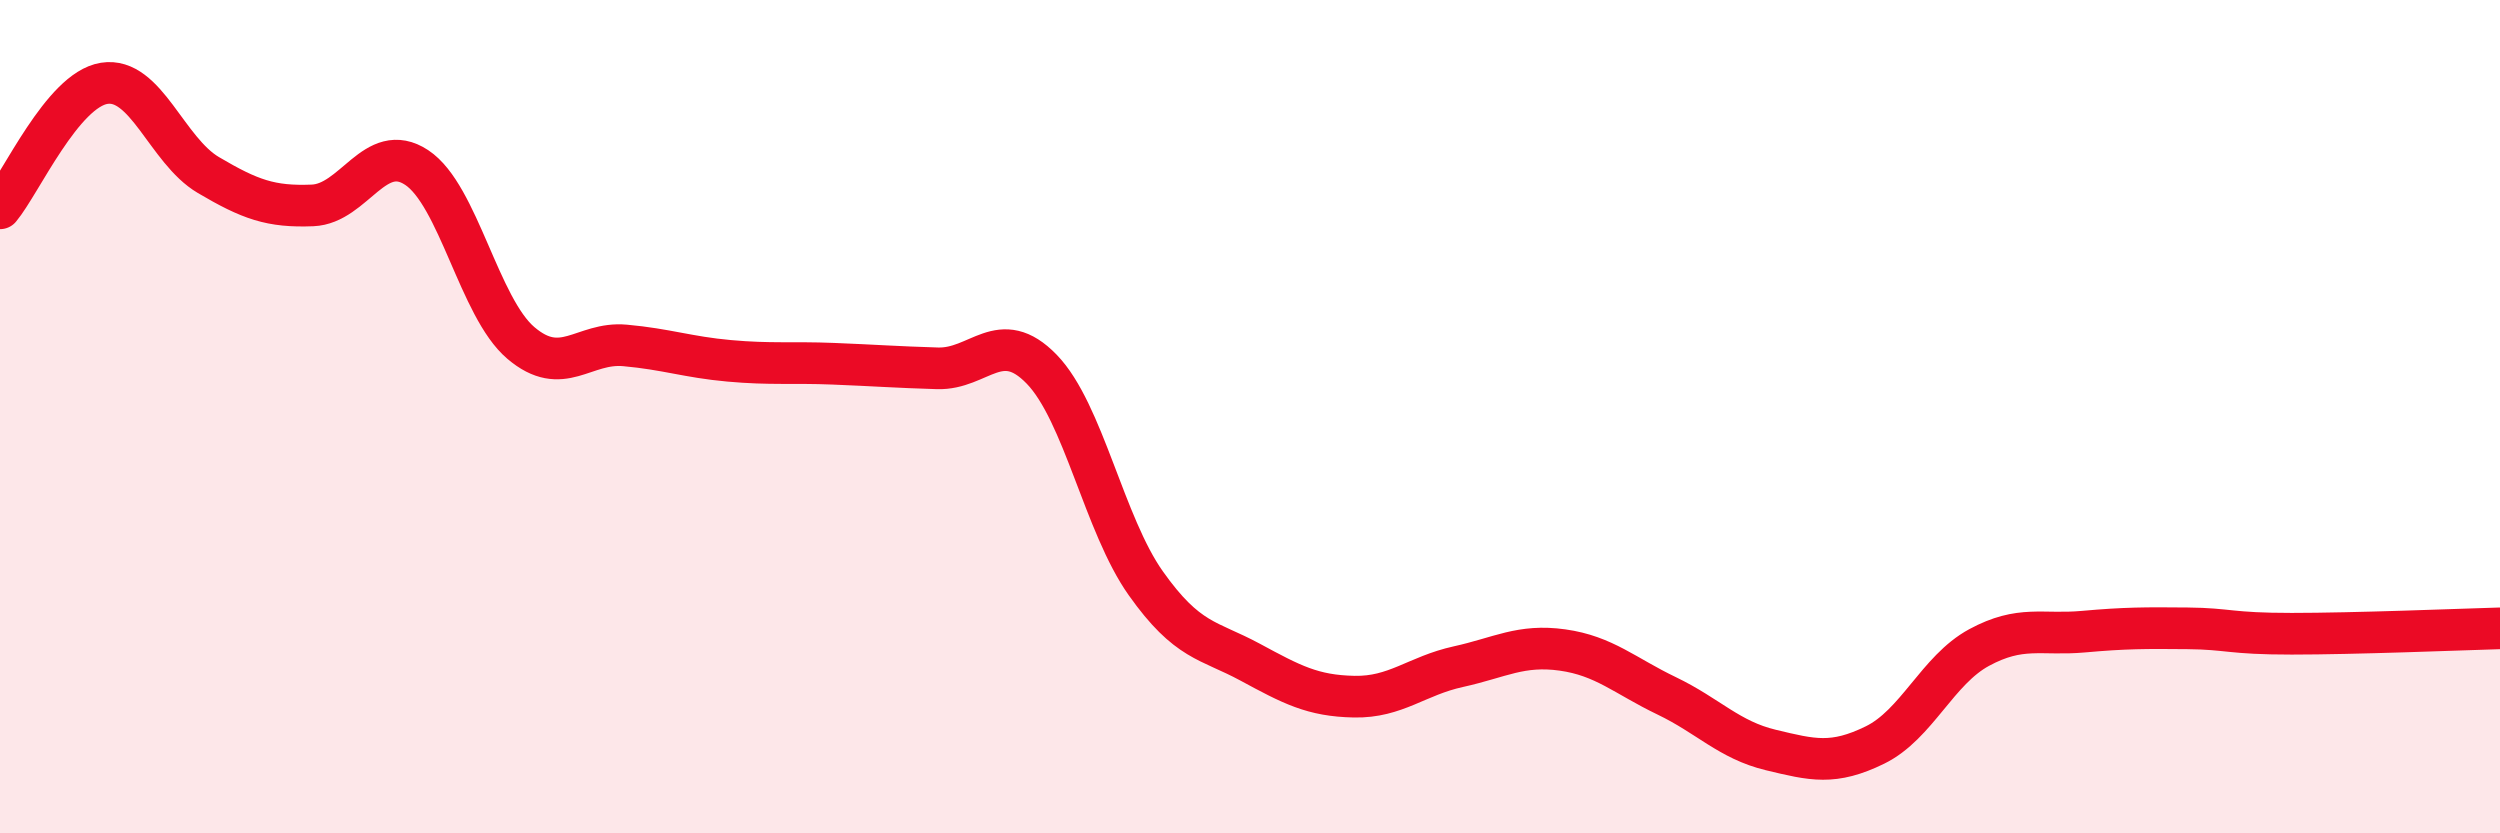 
    <svg width="60" height="20" viewBox="0 0 60 20" xmlns="http://www.w3.org/2000/svg">
      <path
        d="M 0,5 C 0.5,4.4 1.5,2.16 2.5,2 C 3.5,1.84 4,3.61 5,4.2 C 6,4.79 6.5,4.97 7.5,4.93 C 8.5,4.89 9,3.36 10,4.02 C 11,4.68 11.5,7.38 12.5,8.23 C 13.5,9.08 14,8.2 15,8.29 C 16,8.38 16.5,8.57 17.5,8.66 C 18.5,8.75 19,8.69 20,8.73 C 21,8.77 21.5,8.81 22.5,8.84 C 23.5,8.87 24,7.83 25,8.86 C 26,9.89 26.5,12.59 27.5,14 C 28.5,15.41 29,15.35 30,15.89 C 31,16.43 31.5,16.7 32.5,16.72 C 33.5,16.74 34,16.22 35,16 C 36,15.78 36.5,15.46 37.5,15.6 C 38.5,15.74 39,16.22 40,16.7 C 41,17.18 41.5,17.76 42.5,18 C 43.5,18.24 44,18.37 45,17.88 C 46,17.39 46.5,16.08 47.5,15.54 C 48.5,15 49,15.25 50,15.16 C 51,15.07 51.5,15.07 52.5,15.08 C 53.5,15.09 53.5,15.21 55,15.21 C 56.5,15.21 59,15.11 60,15.08L60 20L0 20Z"
        fill="#EB0A25"
        opacity="0.1"
        stroke-linecap="round"
        stroke-linejoin="round"
      />
      <path
        d="M 0,5 C 0.5,4.4 1.5,2.16 2.5,2 C 3.5,1.84 4,3.61 5,4.2 C 6,4.79 6.5,4.97 7.5,4.93 C 8.5,4.89 9,3.36 10,4.02 C 11,4.68 11.5,7.38 12.5,8.23 C 13.5,9.08 14,8.2 15,8.29 C 16,8.38 16.5,8.57 17.5,8.66 C 18.5,8.75 19,8.69 20,8.73 C 21,8.77 21.5,8.81 22.5,8.84 C 23.5,8.87 24,7.83 25,8.86 C 26,9.89 26.5,12.59 27.5,14 C 28.5,15.41 29,15.35 30,15.89 C 31,16.43 31.5,16.7 32.5,16.72 C 33.5,16.74 34,16.22 35,16 C 36,15.78 36.5,15.46 37.5,15.6 C 38.5,15.74 39,16.22 40,16.7 C 41,17.18 41.5,17.76 42.5,18 C 43.5,18.24 44,18.37 45,17.88 C 46,17.39 46.5,16.08 47.5,15.54 C 48.5,15 49,15.25 50,15.16 C 51,15.07 51.5,15.07 52.5,15.08 C 53.5,15.09 53.5,15.21 55,15.21 C 56.5,15.21 59,15.11 60,15.08"
        stroke="#EB0A25"
        stroke-width="1"
        fill="none"
        stroke-linecap="round"
        stroke-linejoin="round"
      />
    </svg>
  